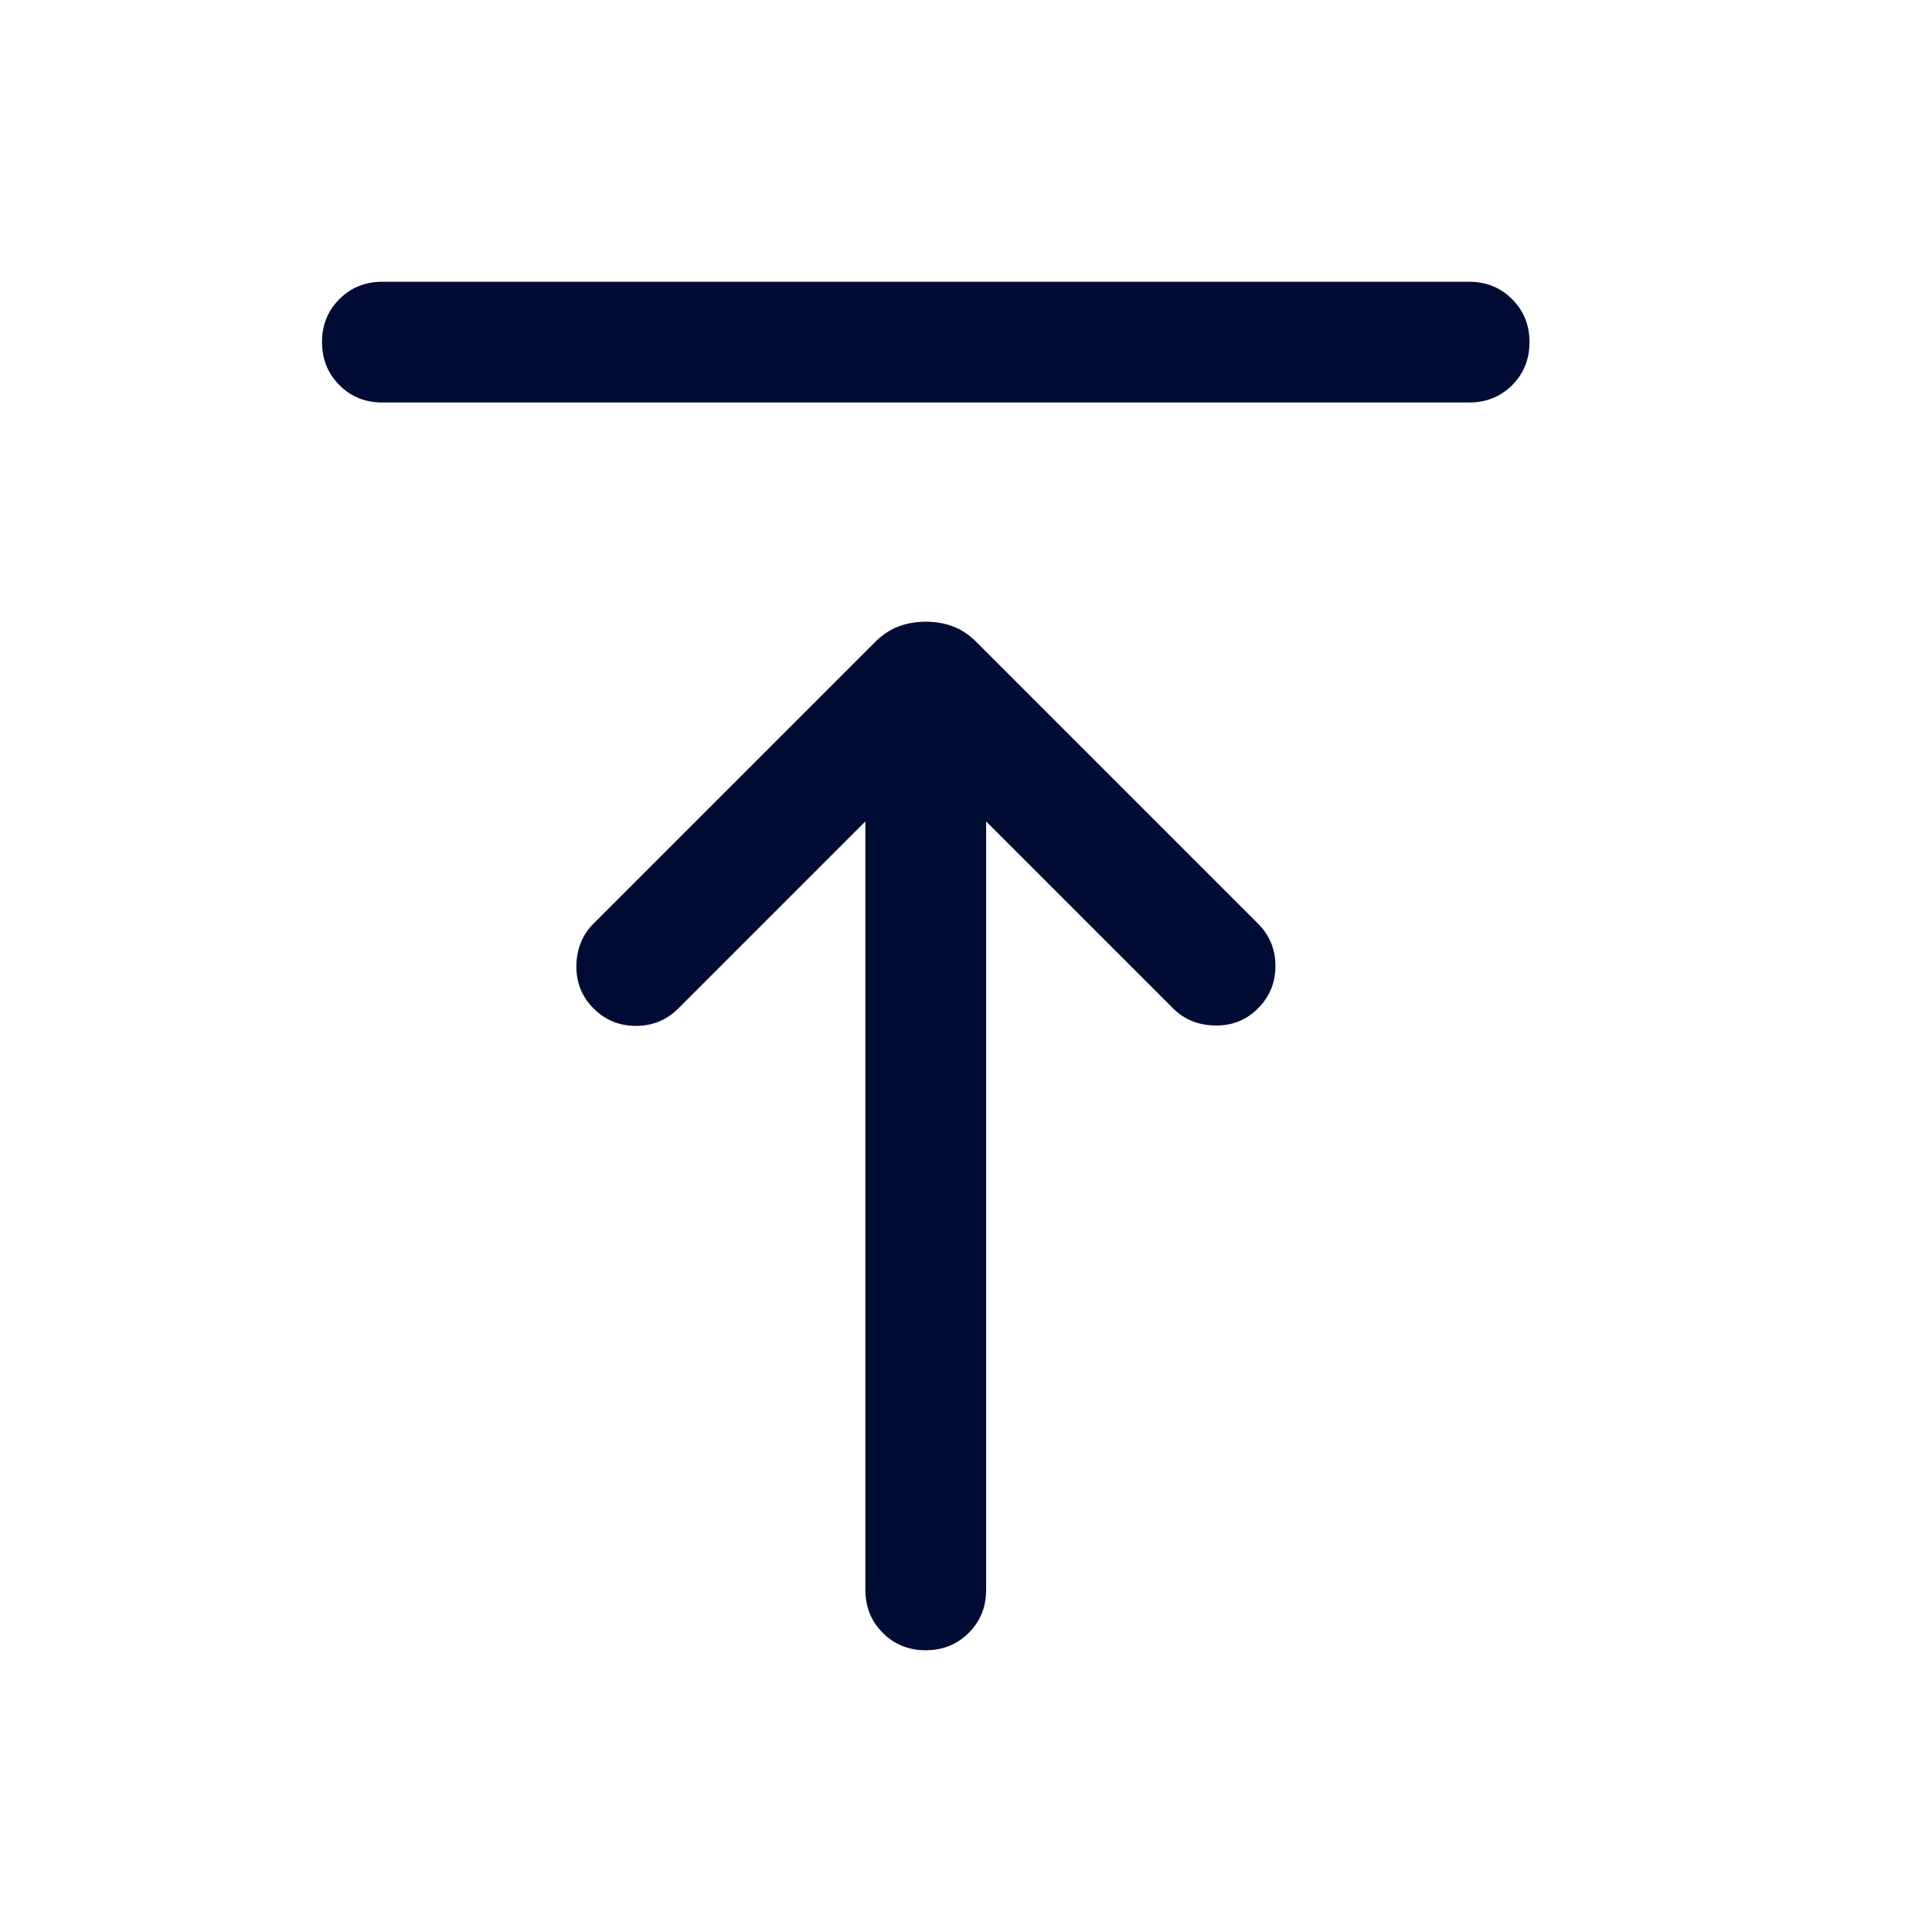 <svg width="24" height="24" viewBox="0 0 24 24" fill="none" xmlns="http://www.w3.org/2000/svg">
<path d="M4.75 5C4.537 5 4.359 4.928 4.216 4.784C4.072 4.64 4 4.462 4 4.25C4 4.037 4.072 3.859 4.216 3.716C4.359 3.572 4.537 3.5 4.75 3.5H18.25C18.462 3.5 18.641 3.572 18.784 3.716C18.928 3.86 19 4.038 19 4.25C19 4.463 18.928 4.641 18.784 4.785C18.641 4.928 18.462 5 18.25 5H4.75ZM11.5 20.5C11.287 20.5 11.109 20.428 10.966 20.284C10.822 20.141 10.75 19.962 10.75 19.75V10.204L8.427 12.527C8.282 12.672 8.106 12.744 7.9 12.744C7.694 12.744 7.518 12.672 7.373 12.527C7.228 12.382 7.157 12.205 7.16 11.995C7.164 11.786 7.235 11.611 7.373 11.473L10.867 7.979C10.961 7.885 11.06 7.819 11.165 7.781C11.269 7.742 11.382 7.723 11.501 7.723C11.621 7.723 11.733 7.742 11.836 7.781C11.94 7.819 12.039 7.885 12.133 7.979L15.627 11.473C15.772 11.618 15.844 11.794 15.844 12C15.844 12.206 15.772 12.382 15.627 12.527C15.482 12.672 15.305 12.743 15.095 12.739C14.886 12.736 14.711 12.665 14.573 12.527L12.25 10.204V19.75C12.25 19.962 12.178 20.141 12.034 20.284C11.89 20.428 11.712 20.5 11.5 20.5Z" fill="#000C34"/>
</svg>

